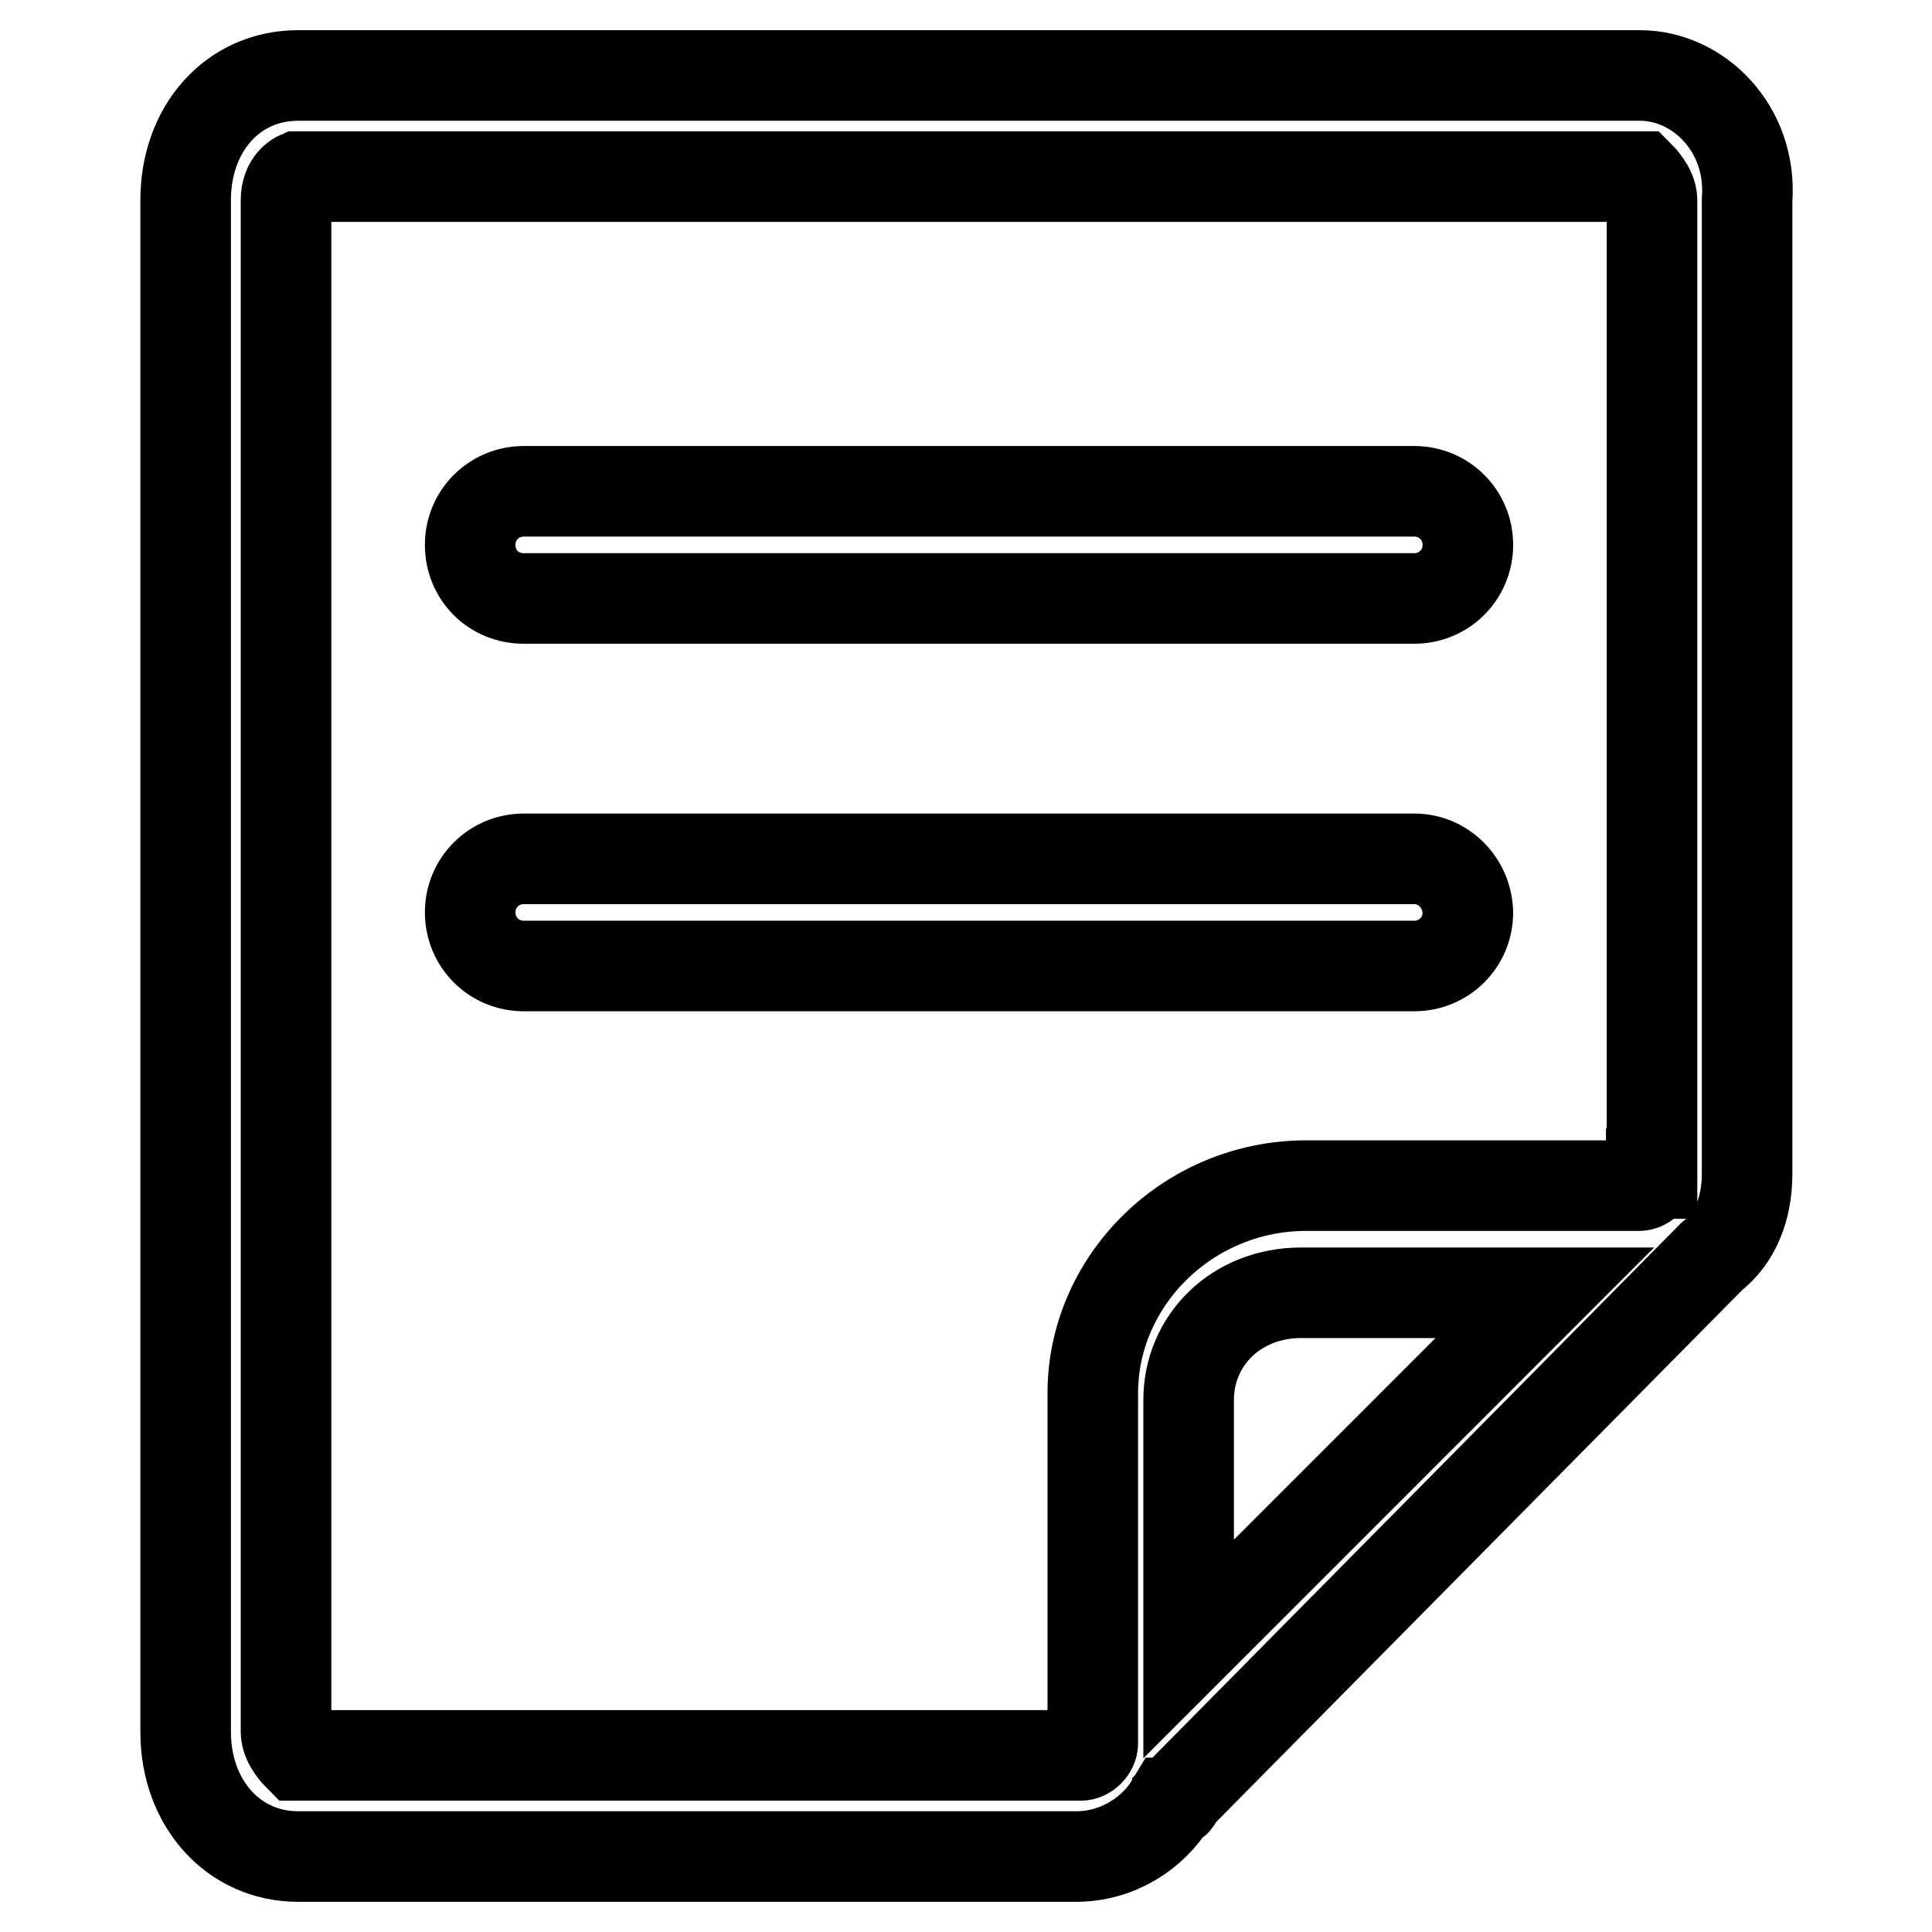 <?xml version="1.0" encoding="utf-8"?>
<!-- Svg Vector Icons : http://www.onlinewebfonts.com/icon -->
<!DOCTYPE svg PUBLIC "-//W3C//DTD SVG 1.1//EN" "http://www.w3.org/Graphics/SVG/1.1/DTD/svg11.dtd">
<svg version="1.1" xmlns="http://www.w3.org/2000/svg" xmlns:xlink="http://www.w3.org/1999/xlink" x="0px" y="0px" viewBox="0 0 256 256" enable-background="new 0 0 256 256" xml:space="preserve">
<g> <path stroke-width="12" fill-opacity="0" stroke="#000000"  d="M187.4,65.1h-118c-3.9,0-7.1,3.1-7.1,7.1s3.1,7.1,7.1,7.1h118c3.9,0,7.1-3.1,7.1-7.1S191.3,65.1,187.4,65.1 z M187.4,113.8h-118c-3.9,0-7.1,3.1-7.1,7.1c0,3.9,3.1,7.1,7.1,7.1h118c3.9,0,7.1-3.1,7.1-7.1C194.4,117,191.3,113.8,187.4,113.8z  M217.3,10H39.5c-8.7,0-14.9,7.1-14.9,16.5v203c0,9.4,6.3,16.5,14.9,16.5h103.1c5.5,0,10.2-3.1,12.6-7.1c0,0,0.8,0,0.8-0.8 l70.8-71.6c3.1-2.4,4.7-6.3,4.7-11v-129C232.2,17.1,225.1,10,217.3,10z M157.5,218.5v-33c0-7.9,6.3-14.2,14.9-14.2h32.3 L157.5,218.5z M218.8,155.5c0,0.8-0.8,1.6-1.6,1.6h-44.1c-15.7,0-28.3,12.6-28.3,27.5v46.4c0,0.8-0.8,1.6-1.6,1.6H39.5 c0,0-1.6-1.6-1.6-3.1v-203c0-2.4,1.6-3.1,1.6-3.1h177.8c0,0,1.6,1.6,1.6,3.1V155.5z"/></g>
</svg>